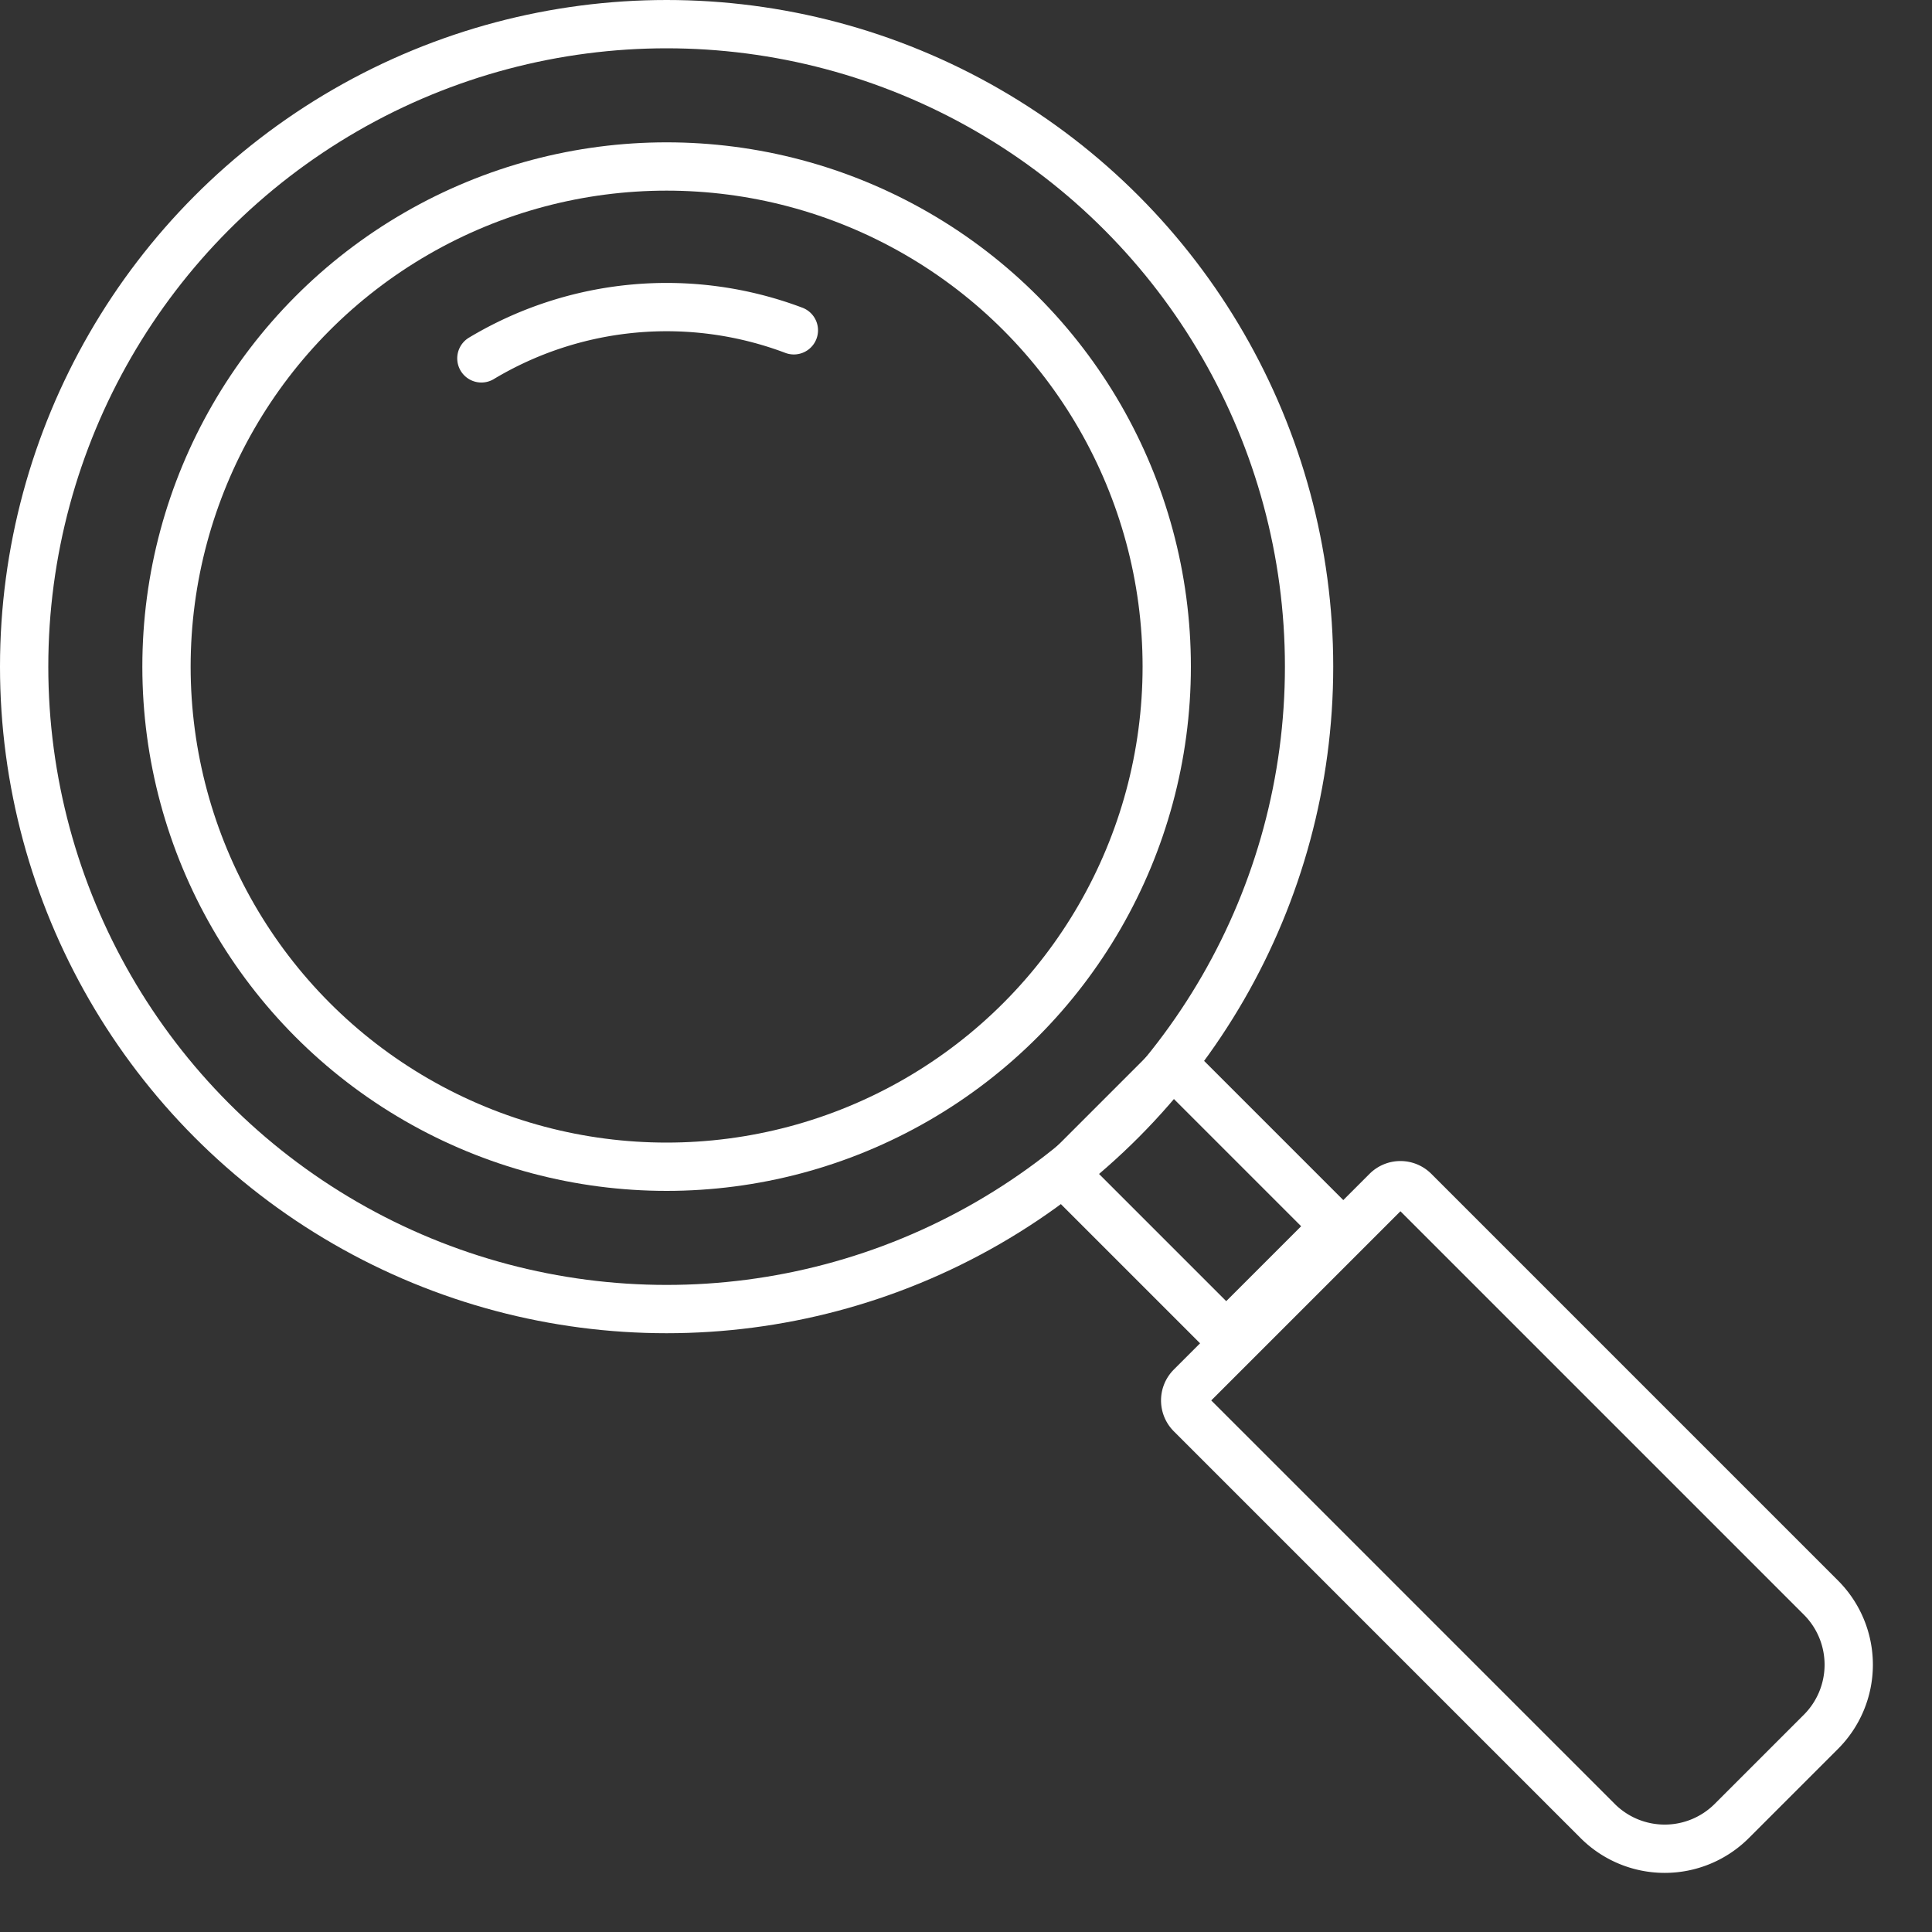 <svg xmlns="http://www.w3.org/2000/svg" width="79.595" height="79.595" viewBox="0 0 80 80">
	<rect x="0" y="0" width="80" height="80" fill="#333333" stroke="none"/>
	<g transform="translate(-32.268 -527.864)">
		<g transform="translate(79.595 585.853) rotate(-45)" fill="none" stroke="#fff" stroke-miterlimit="10" stroke-width="2">
			<path d="M1.808,0H13.27a1.808,1.808,0,0,1,1.808,1.808V25.625a4.929,4.929,0,0,1-4.929,4.929H4.929A4.929,4.929,0,0,1,0,25.625V1.808A1.808,1.808,0,0,1,1.808,0Z" stroke="none"/>
			<path d="M1.808,1H13.27a.808.808,0,0,1,.808.808V25.625a3.929,3.929,0,0,1-3.929,3.929H4.929A3.929,3.929,0,0,1,1,25.625V1.808A.808.808,0,0,1,1.808,1Z" fill="none"/>
		</g>
		<rect width="6.387" height="9.491" transform="translate(76.332 576.445) rotate(-45)" fill="none" stroke="#fff" stroke-miterlimit="10" stroke-width="2"/>
		<g transform="translate(32.268 527.864)" fill="none" stroke="#fff" stroke-miterlimit="10" stroke-width="2">
			<circle cx="27.603" cy="27.603" r="27.603" stroke="none"/>
			<circle cx="27.603" cy="27.603" r="26.603" fill="none"/>
		</g>
		<g transform="translate(38.162 533.758)" fill="none" stroke="#fff" stroke-miterlimit="10" stroke-width="2">
			<circle cx="21.709" cy="21.709" r="21.709" stroke="none"/>
			<circle cx="21.709" cy="21.709" r="20.709" fill="none"/>
		</g>
		<path d="M45.3,538.3a14.918,14.918,0,0,1,12.939-1.162" transform="translate(6.901 4.403)" fill="none" stroke="#fff" stroke-linecap="round" stroke-linejoin="round" stroke-width="2"/>
	</g>
</svg>

